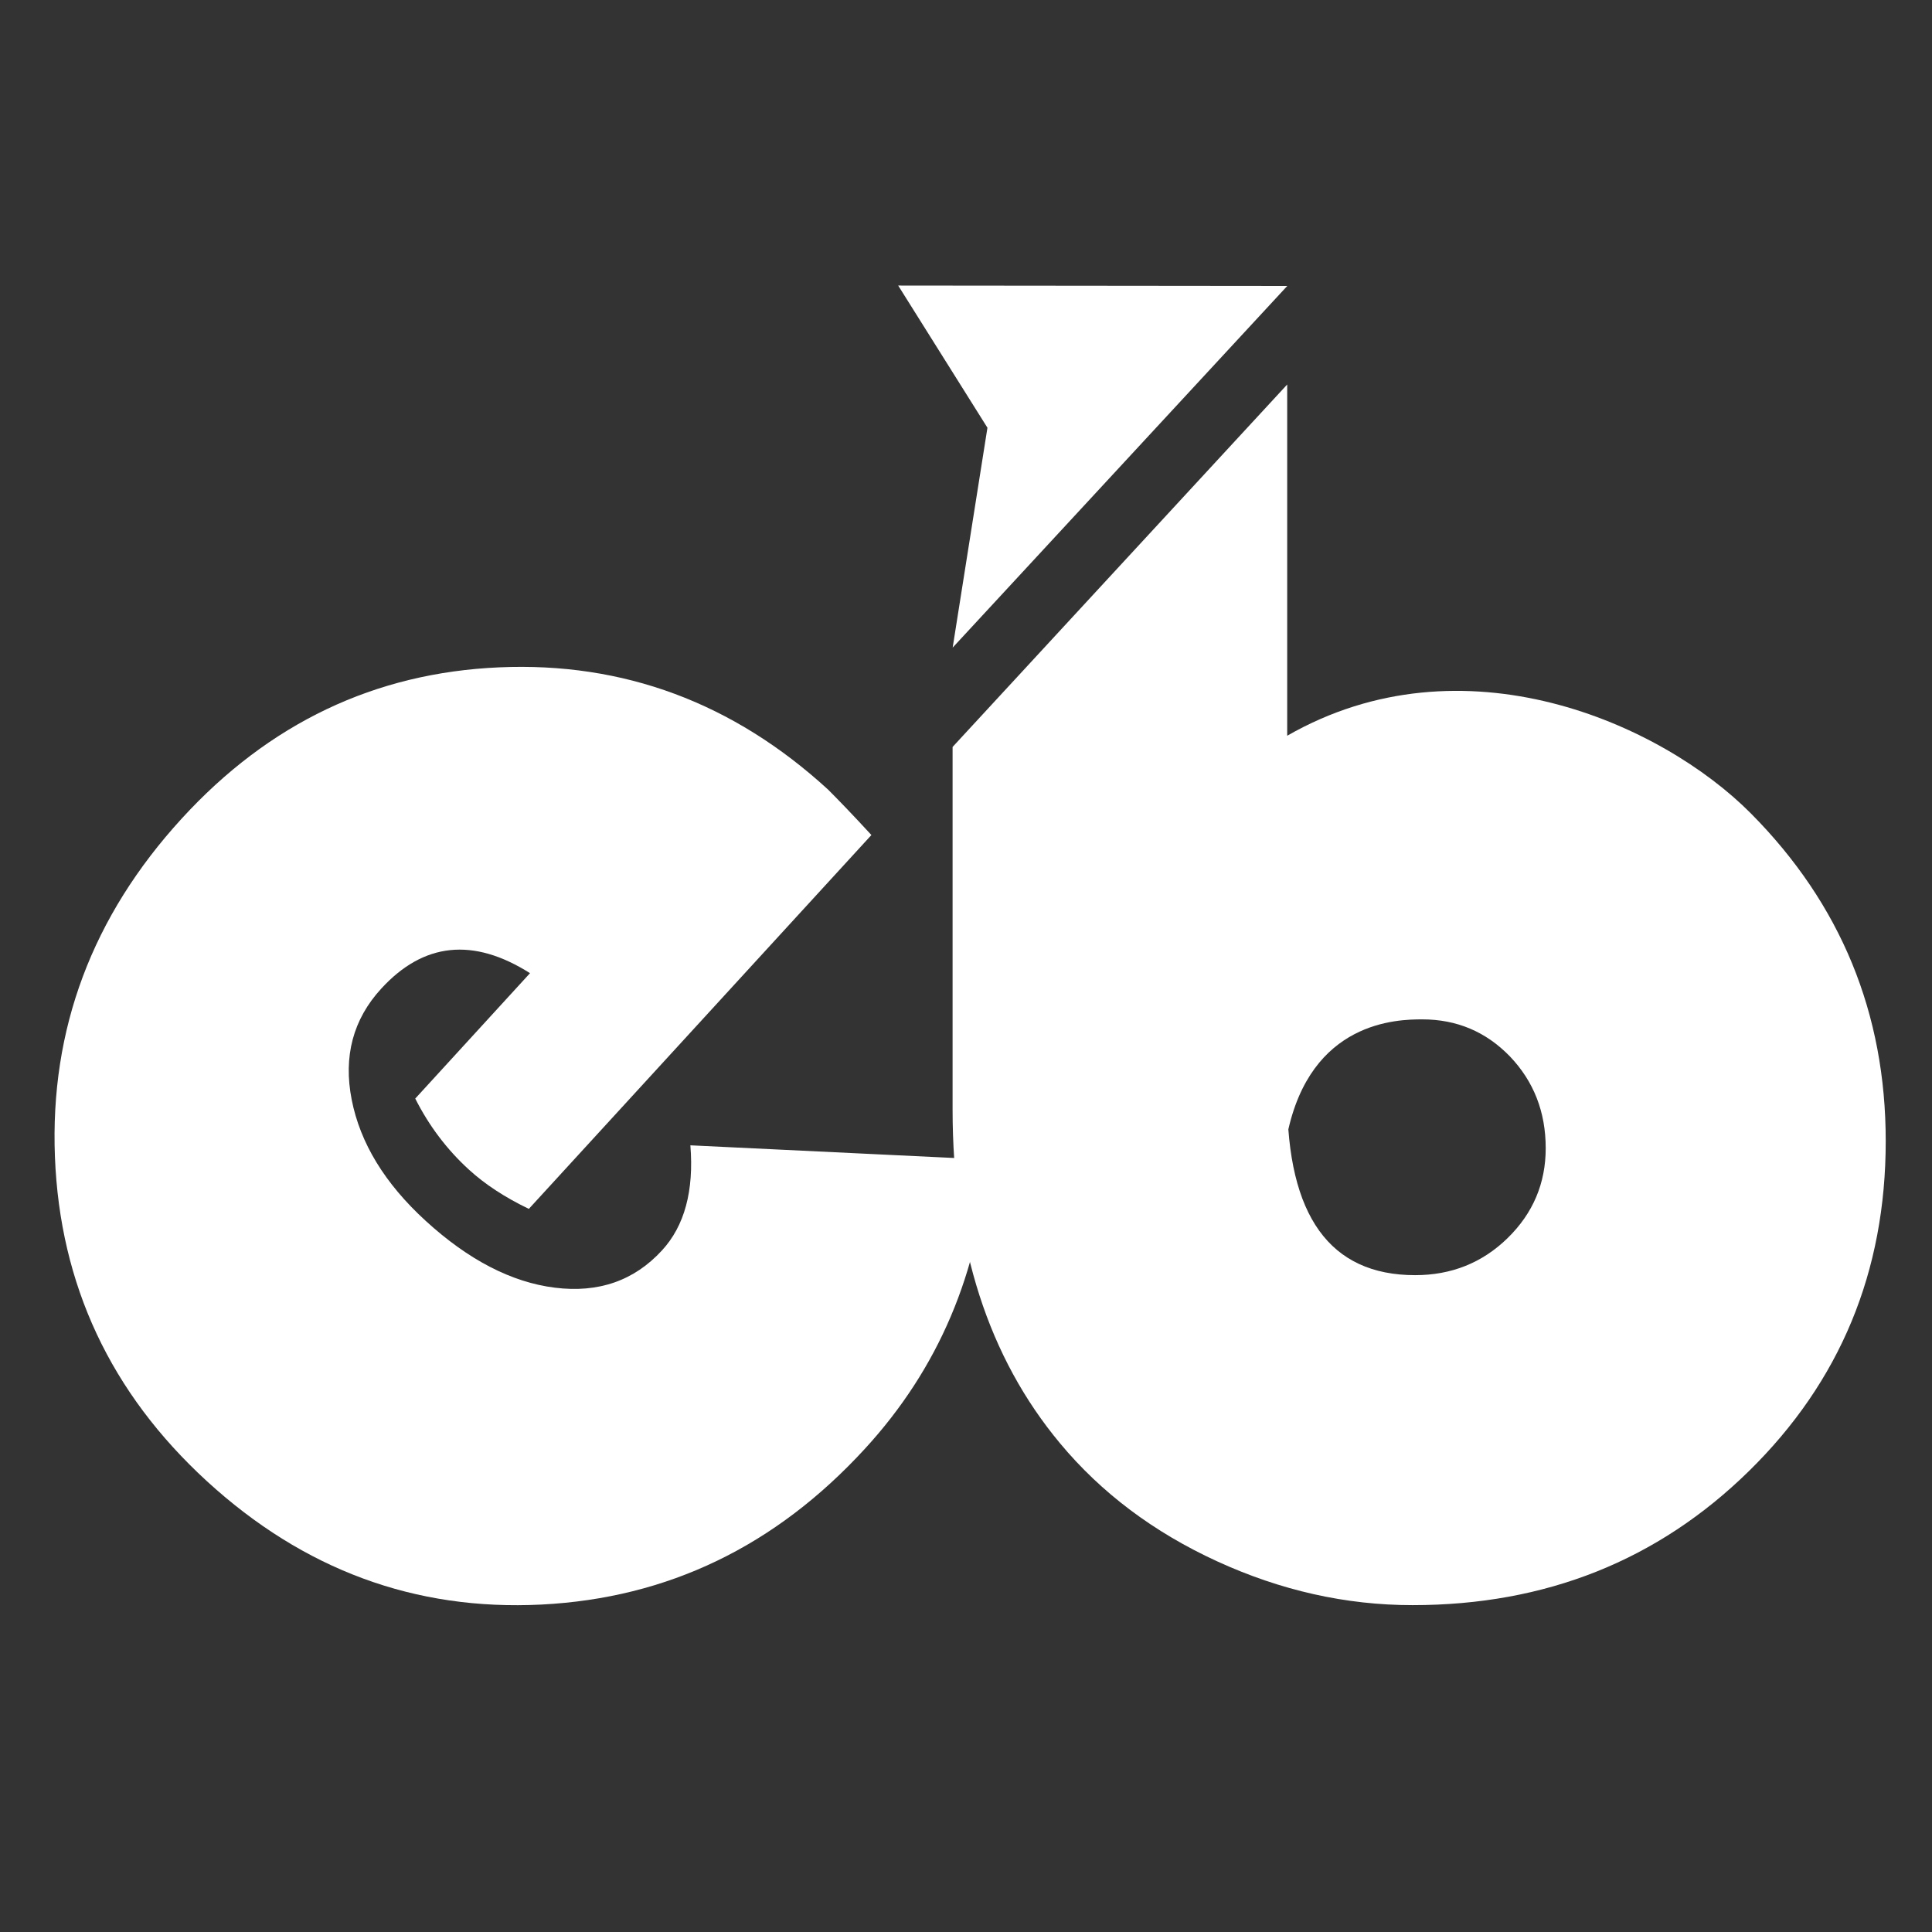 <svg width="104" height="104" viewBox="0 0 104 104" fill="none" xmlns="http://www.w3.org/2000/svg">
<rect x="0" y="0" width="104" height="104" fill="#333333" stroke="none"/>
<path d="M46.908 44.95L28.468 65.074C27.168 64.45 26.097 63.743 25.244 62.963C24.059 61.882 23.092 60.602 22.353 59.136L28.531 52.386C25.473 50.452 22.8 50.733 20.523 53.218C19.004 54.872 18.474 56.869 18.932 59.198C19.389 61.528 20.71 63.702 22.915 65.719C25.213 67.82 27.532 69.026 29.872 69.317C32.212 69.609 34.136 68.943 35.634 67.31C36.851 65.99 37.36 64.097 37.163 61.653L53.179 62.422C52.721 68.485 50.516 73.675 46.564 77.981C41.749 83.233 35.946 86.03 29.144 86.374C22.343 86.717 16.342 84.501 11.132 79.728C5.952 74.975 3.228 69.161 2.957 62.277C2.687 55.392 4.964 49.329 9.78 44.066C14.48 38.929 20.18 36.214 26.877 35.923C33.564 35.632 39.472 37.826 44.578 42.506C45.077 43.005 45.857 43.806 46.908 44.95Z" fill="white"/>
<path d="M69.29 20.698V59.064C69.29 65.449 71.589 68.642 76.175 68.642C78.13 68.642 79.794 67.977 81.157 66.645C82.519 65.314 83.206 63.702 83.206 61.809C83.206 59.854 82.561 58.211 81.281 56.869C79.992 55.538 78.421 54.873 76.56 54.873C75.239 54.873 70.538 54.945 69.29 61.081V39.605C78.754 34.177 89.425 38.919 94.261 43.797C99.097 48.674 101.509 54.55 101.509 61.425C101.509 68.455 99.055 74.373 94.146 79.188C89.237 84.003 83.195 86.405 76.04 86.405C72.442 86.405 68.937 85.615 65.515 84.045C62.093 82.474 59.275 80.353 57.06 77.69C53.212 73.073 51.278 67.082 51.278 59.729V40.209L69.29 20.698Z" fill="white"/>
<path d="M48.35 15.371L69.295 15.392L51.282 34.861L53.154 23.026L48.35 15.371Z" fill="white"/>
</svg>
